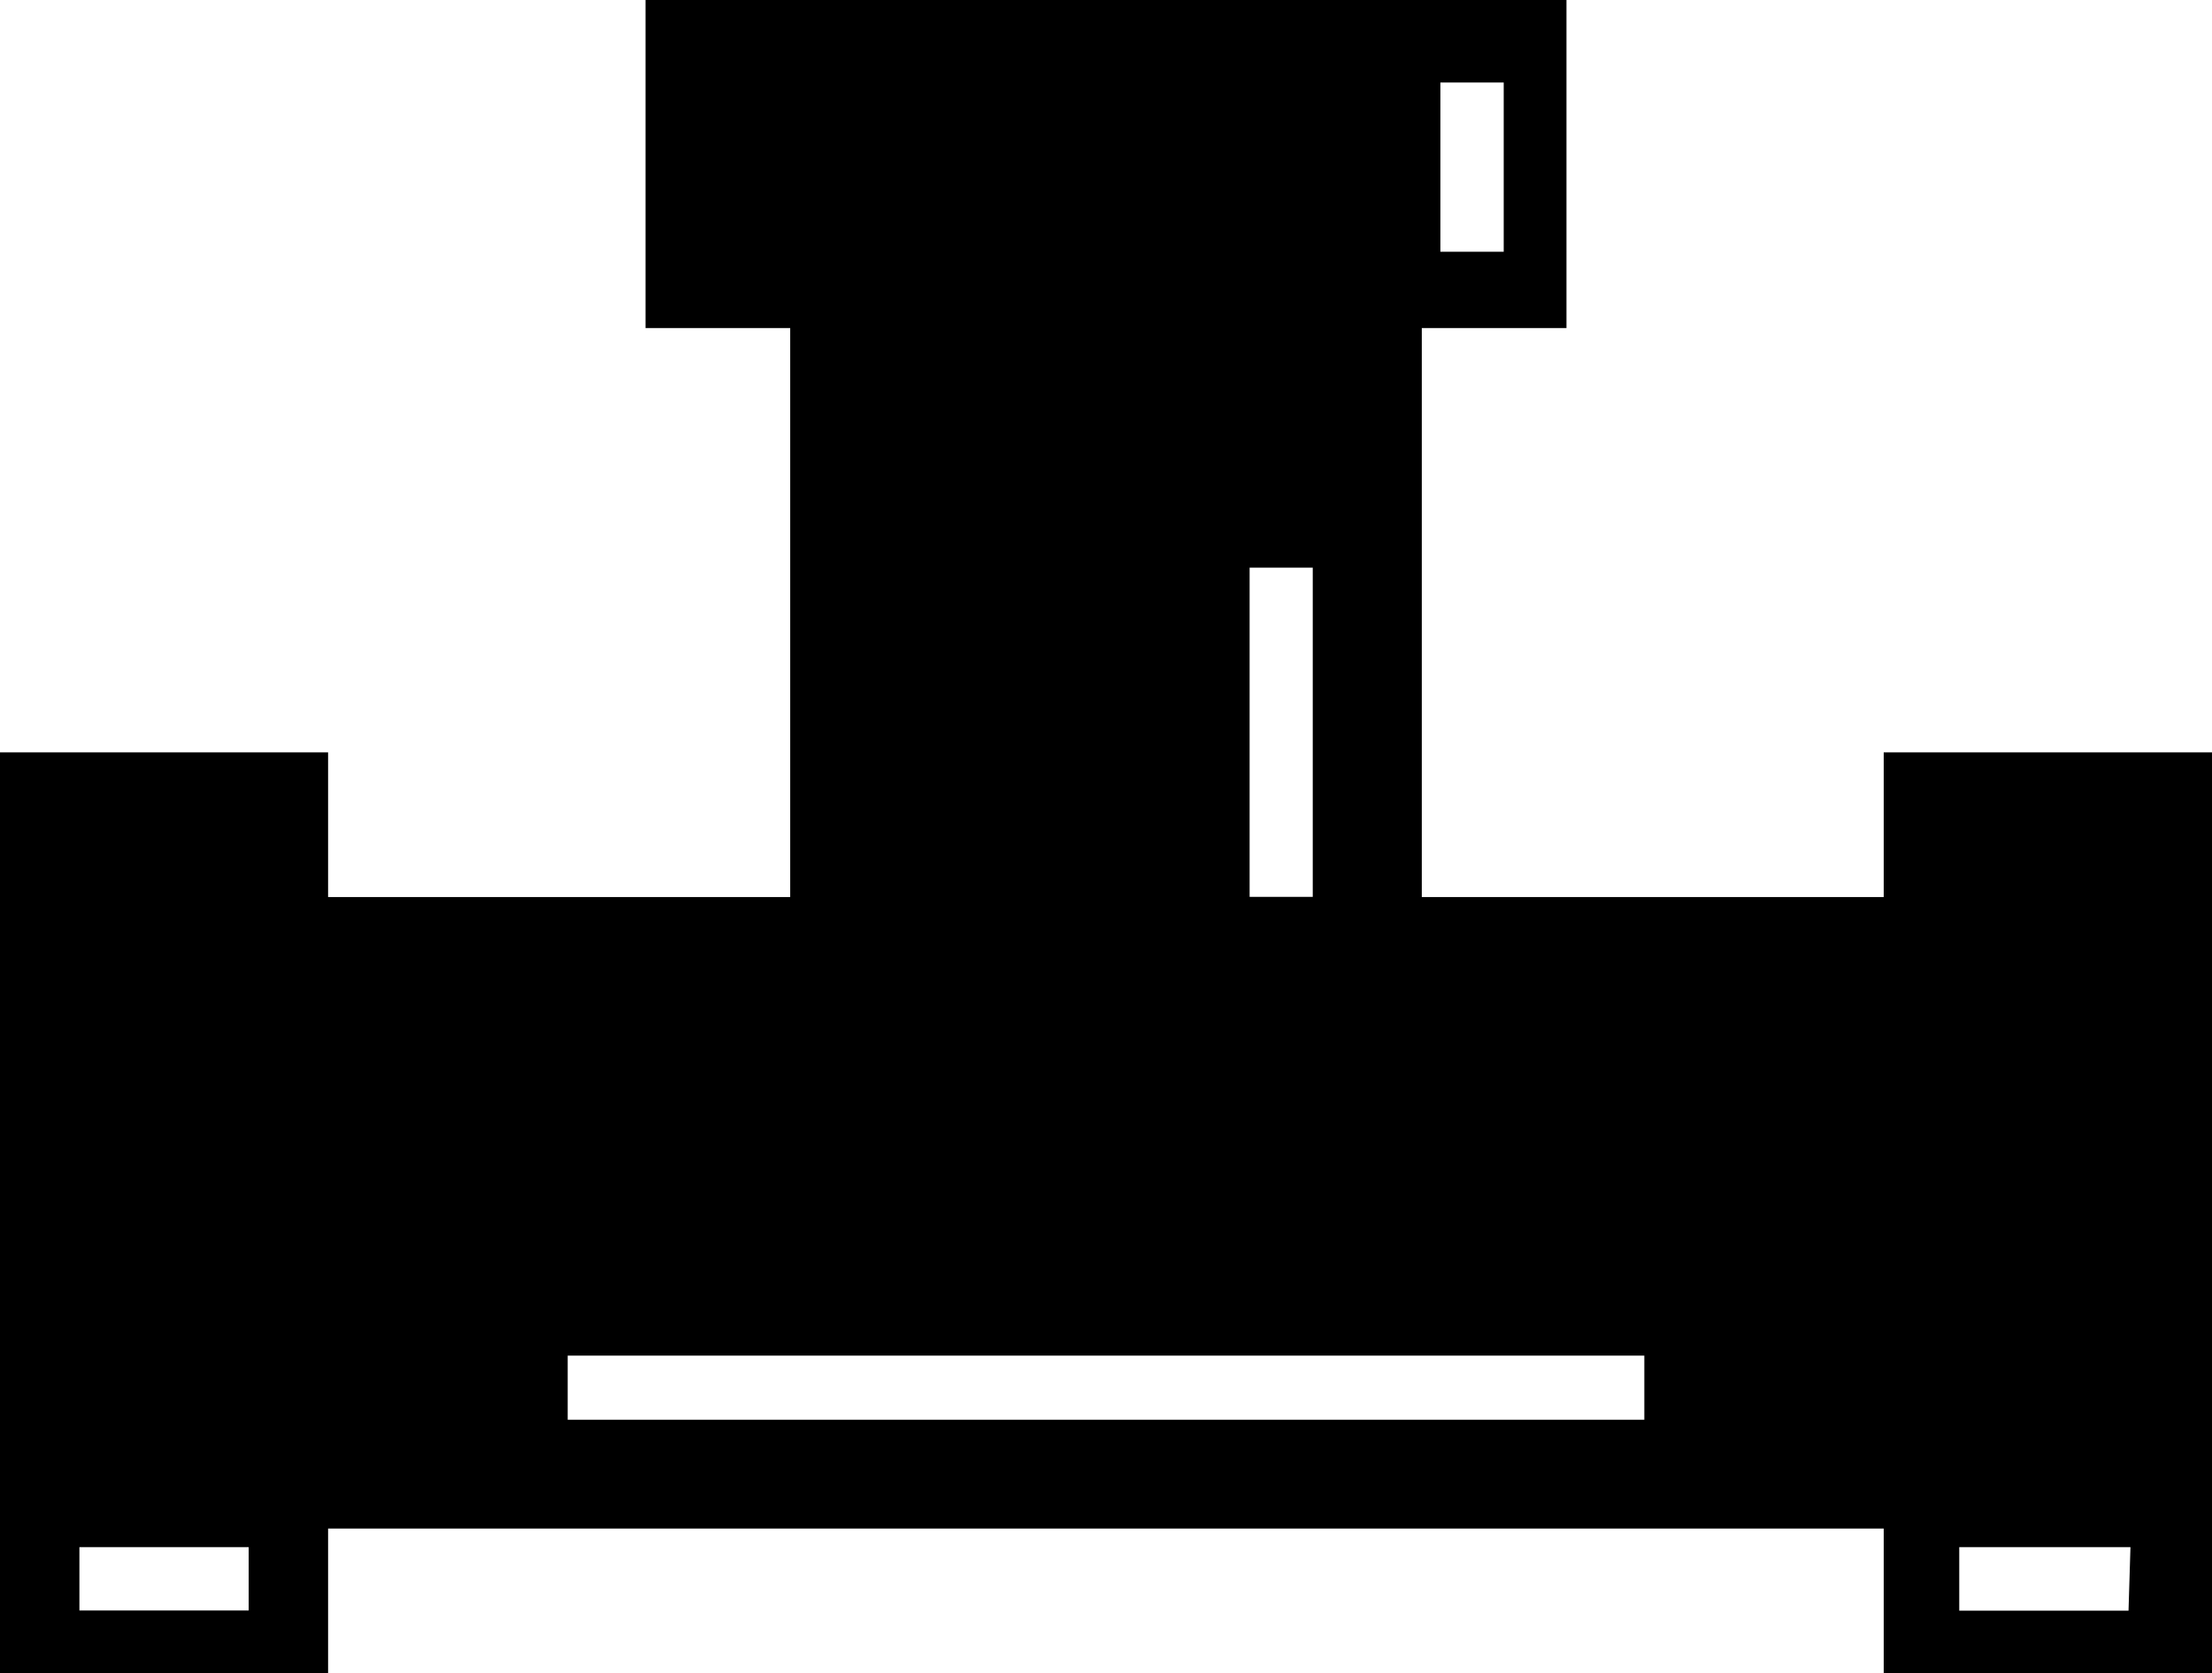 <?xml version="1.0" encoding="UTF-8"?> <svg xmlns="http://www.w3.org/2000/svg" viewBox="0 0 114.21 86.4"><defs><style>.cls-1{fill:none;}</style></defs><title>fittings</title><g id="Layer_2" data-name="Layer 2"><g id="Layer_1-2" data-name="Layer 1"><rect class="cls-1" x="4.1" y="79.89" width="8.75" height="3.26"></rect><rect class="cls-1" x="64.52" y="29.31" width="3.26" height="17.01"></rect><rect class="cls-1" x="74.37" y="4.26" width="3.26" height="8.75"></rect><rect class="cls-1" x="101.21" y="79.89" width="8.75" height="3.26"></rect><rect class="cls-1" x="29.31" y="70.04" width="55.6" height="3.26"></rect><path d="M97.26,38.85v7.47H73.41V16.94h7.47V0H33.33V16.94H40.8V46.32H16.94V38.85H0V86.4H16.94V78.93H97.26V86.4h16.95V38.85ZM74.37,4.26h3.27V13H74.37ZM12.84,83.16H4.1V79.89h8.74ZM64.52,29.31h3.26v17H64.52Zm20.38,44H29.31V70H84.9Zm25,9.86h-8.74V79.89H110Z"></path></g></g></svg> 